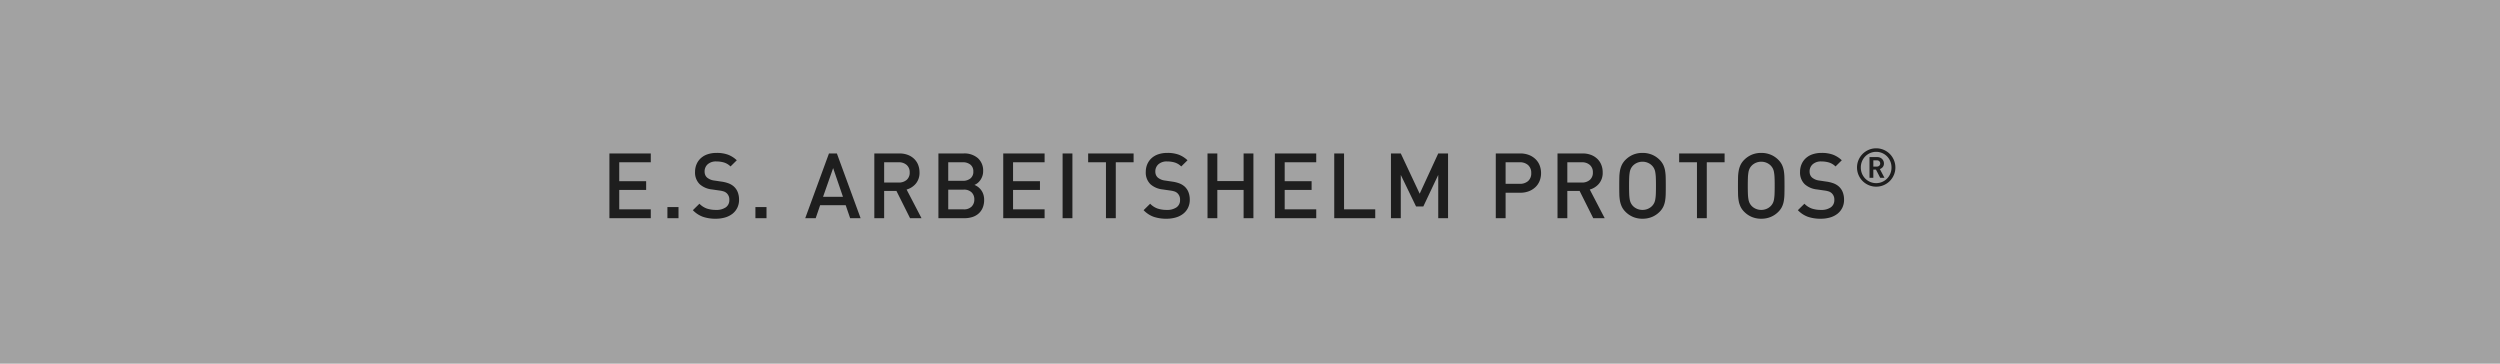 <?xml version="1.0" encoding="utf-8"?><svg xmlns="http://www.w3.org/2000/svg" width="550" height="80" viewBox="0 0 550 80"><defs><style>.a{fill:#a2a2a2;}.b{fill:#1e1e1e;}</style></defs><g transform="translate(-92 -24)"><rect class="a" width="550" height="80" transform="translate(92 24)"/><path class="b" d="M-140.928,0V-14.24h9.1v1.94h-6.94v4.16h5.92v1.92h-5.92v4.28h6.94V0Zm12.76,0V-2.44h2.44V0Zm15.76-4.06a3.967,3.967,0,0,1-.38,1.76,3.778,3.778,0,0,1-1.06,1.32,4.757,4.757,0,0,1-1.62.82,7.193,7.193,0,0,1-2.06.28,8.543,8.543,0,0,1-2.82-.42,5.792,5.792,0,0,1-2.22-1.46l1.44-1.42a4.234,4.234,0,0,0,1.66,1.07,6.308,6.308,0,0,0,1.98.29,3.591,3.591,0,0,0,2.17-.57,1.886,1.886,0,0,0,.77-1.61,1.881,1.881,0,0,0-.56-1.48,1.822,1.822,0,0,0-.6-.38,5.213,5.213,0,0,0-.96-.22l-1.68-.24a4.8,4.8,0,0,1-2.7-1.14,3.556,3.556,0,0,1-1.04-2.72,4.246,4.246,0,0,1,.33-1.69,3.834,3.834,0,0,1,.94-1.33,4.15,4.15,0,0,1,1.49-.86,6.182,6.182,0,0,1,2-.3,7.171,7.171,0,0,1,2.46.38,5.778,5.778,0,0,1,1.96,1.24l-1.38,1.36a3.485,3.485,0,0,0-1.43-.87,5.812,5.812,0,0,0-1.67-.23,2.713,2.713,0,0,0-1.93.63,2.089,2.089,0,0,0-.67,1.59,1.976,1.976,0,0,0,.13.73,1.6,1.6,0,0,0,.41.59,3.05,3.05,0,0,0,1.6.66l1.62.24a7.249,7.249,0,0,1,1.6.41,3.869,3.869,0,0,1,1.06.65,3.269,3.269,0,0,1,.87,1.26A4.517,4.517,0,0,1-112.408-4.06Zm3.6,4.06V-2.44h2.44V0Zm20.84,0-.98-2.86h-5.62L-95.548,0h-2.3l5.22-14.24h1.74L-85.668,0Zm-3.74-11.02-2.22,6.32h4.38ZM-74.788,0l-3-6h-2.7V0h-2.16V-14.24h5.52a5.089,5.089,0,0,1,1.83.31,4.148,4.148,0,0,1,1.39.86,3.7,3.7,0,0,1,.89,1.32,4.43,4.43,0,0,1,.31,1.67,3.676,3.676,0,0,1-.82,2.49,4.087,4.087,0,0,1-2.02,1.29l3.28,6.3Zm-.08-10.06a2.083,2.083,0,0,0-.67-1.65,2.551,2.551,0,0,0-1.75-.59h-3.2v4.46h3.2a2.578,2.578,0,0,0,1.75-.58A2.052,2.052,0,0,0-74.868-10.06Zm16.38,6.04a4.376,4.376,0,0,1-.32,1.73,3.514,3.514,0,0,1-.89,1.26,3.786,3.786,0,0,1-1.36.77,5.506,5.506,0,0,1-1.73.26h-5.76V-14.24h5.54a4.523,4.523,0,0,1,3.15,1.04,3.661,3.661,0,0,1,1.15,2.86,3.245,3.245,0,0,1-.17,1.07,3.622,3.622,0,0,1-.44.88,3.055,3.055,0,0,1-.61.66,2.7,2.7,0,0,1-.7.41,3.185,3.185,0,0,1,.8.45,3.513,3.513,0,0,1,.68.69,3.284,3.284,0,0,1,.48.94A3.848,3.848,0,0,1-58.488-4.02Zm-2.16-.1a2.11,2.11,0,0,0-.6-1.56,2.356,2.356,0,0,0-1.74-.6h-3.4v4.34h3.4a2.333,2.333,0,0,0,1.74-.61A2.144,2.144,0,0,0-60.648-4.12Zm-.22-6.14a1.844,1.844,0,0,0-.64-1.52,2.581,2.581,0,0,0-1.68-.52h-3.2v4.08h3.2a2.581,2.581,0,0,0,1.68-.52A1.844,1.844,0,0,0-60.868-10.26ZM-54.288,0V-14.24h9.1v1.94h-6.94v4.16h5.92v1.92h-5.92v4.28h6.94V0Zm13.06,0V-14.24h2.16V0Zm11.7-12.3V0h-2.16V-12.3h-3.92v-1.94h10v1.94Zm16.28,8.24a3.967,3.967,0,0,1-.38,1.76,3.778,3.778,0,0,1-1.06,1.32,4.757,4.757,0,0,1-1.62.82,7.193,7.193,0,0,1-2.06.28,8.543,8.543,0,0,1-2.82-.42,5.792,5.792,0,0,1-2.22-1.46l1.44-1.42a4.234,4.234,0,0,0,1.66,1.07,6.308,6.308,0,0,0,1.98.29,3.591,3.591,0,0,0,2.17-.57A1.886,1.886,0,0,0-15.388-4a1.881,1.881,0,0,0-.56-1.48,1.822,1.822,0,0,0-.6-.38,5.213,5.213,0,0,0-.96-.22l-1.68-.24a4.8,4.8,0,0,1-2.7-1.14,3.556,3.556,0,0,1-1.04-2.72,4.246,4.246,0,0,1,.33-1.69,3.834,3.834,0,0,1,.94-1.33,4.15,4.15,0,0,1,1.49-.86,6.182,6.182,0,0,1,2-.3,7.171,7.171,0,0,1,2.46.38,5.778,5.778,0,0,1,1.96,1.24l-1.38,1.36a3.485,3.485,0,0,0-1.43-.87,5.812,5.812,0,0,0-1.67-.23,2.713,2.713,0,0,0-1.93.63,2.089,2.089,0,0,0-.67,1.59,1.976,1.976,0,0,0,.13.73,1.6,1.6,0,0,0,.41.59,3.05,3.05,0,0,0,1.6.66l1.62.24a7.249,7.249,0,0,1,1.6.41,3.869,3.869,0,0,1,1.06.65,3.269,3.269,0,0,1,.87,1.26A4.517,4.517,0,0,1-13.248-4.06ZM-1.408,0V-6.22h-5.78V0h-2.16V-14.24h2.16v6.08h5.78v-6.08H.752V0Zm6.88,0V-14.24h9.1v1.94H7.632v4.16h5.92v1.92H7.632v4.28h6.94V0Zm13.06,0V-14.24h2.16v12.3h6.86V0Zm22.88,0V-9.52l-3.28,6.94h-1.6l-3.36-6.94V0h-2.16V-14.24h2.16l4.16,8.86,4.08-8.86h2.16V0Zm22.62-9.92a4.566,4.566,0,0,1-.32,1.73,3.839,3.839,0,0,1-.92,1.36,4.4,4.4,0,0,1-1.44.9,5.1,5.1,0,0,1-1.88.33h-3.24V0h-2.16V-14.24h5.4a5.1,5.1,0,0,1,1.88.33,4.4,4.4,0,0,1,1.44.9,3.82,3.82,0,0,1,.92,1.37A4.588,4.588,0,0,1,64.032-9.92Zm-2.16,0a2.244,2.244,0,0,0-.69-1.76,2.635,2.635,0,0,0-1.83-.62h-3.12v4.74h3.12a2.662,2.662,0,0,0,1.83-.61A2.212,2.212,0,0,0,61.872-9.92ZM75.512,0l-3-6h-2.7V0h-2.16V-14.24h5.52a5.089,5.089,0,0,1,1.83.31,4.148,4.148,0,0,1,1.39.86,3.7,3.7,0,0,1,.89,1.32,4.43,4.43,0,0,1,.31,1.67,3.676,3.676,0,0,1-.82,2.49,4.087,4.087,0,0,1-2.02,1.29L78.032,0Zm-.08-10.06a2.083,2.083,0,0,0-.67-1.65,2.551,2.551,0,0,0-1.75-.59h-3.2v4.46h3.2a2.578,2.578,0,0,0,1.75-.58A2.052,2.052,0,0,0,75.432-10.06Zm16.04,2.94q0,1.02-.02,1.85a10.13,10.13,0,0,1-.14,1.51,4.8,4.8,0,0,1-.4,1.26,4.057,4.057,0,0,1-.8,1.1,5.148,5.148,0,0,1-1.68,1.13,5.377,5.377,0,0,1-2.08.39,5.3,5.3,0,0,1-2.07-.39,5.178,5.178,0,0,1-1.67-1.13,4.056,4.056,0,0,1-.8-1.1,5.077,5.077,0,0,1-.41-1.26,9.259,9.259,0,0,1-.15-1.51q-.02-.83-.02-1.85t.02-1.85a9.259,9.259,0,0,1,.15-1.51,5.077,5.077,0,0,1,.41-1.26,4.056,4.056,0,0,1,.8-1.1,5.178,5.178,0,0,1,1.67-1.13,5.3,5.3,0,0,1,2.07-.39,5.377,5.377,0,0,1,2.08.39,5.148,5.148,0,0,1,1.68,1.13,4.057,4.057,0,0,1,.8,1.1,4.8,4.8,0,0,1,.4,1.26,10.13,10.13,0,0,1,.14,1.51Q91.472-8.14,91.472-7.12Zm-2.16,0q0-1.08-.03-1.79a8.853,8.853,0,0,0-.12-1.2,2.968,2.968,0,0,0-.26-.82,2.733,2.733,0,0,0-.43-.61,2.82,2.82,0,0,0-.93-.64,2.943,2.943,0,0,0-1.19-.24,2.943,2.943,0,0,0-1.19.24,2.82,2.82,0,0,0-.93.64,2.733,2.733,0,0,0-.43.61,2.968,2.968,0,0,0-.26.82,8.852,8.852,0,0,0-.12,1.2q-.03.71-.03,1.79t.03,1.79a8.852,8.852,0,0,0,.12,1.2,2.968,2.968,0,0,0,.26.82,2.733,2.733,0,0,0,.43.61,2.82,2.82,0,0,0,.93.64,2.943,2.943,0,0,0,1.19.24,2.943,2.943,0,0,0,1.19-.24,2.82,2.82,0,0,0,.93-.64,2.733,2.733,0,0,0,.43-.61,2.968,2.968,0,0,0,.26-.82,8.853,8.853,0,0,0,.12-1.2Q89.312-6.04,89.312-7.12Zm11.18-5.18V0h-2.16V-12.3h-3.92v-1.94h10v1.94Zm17.1,5.18q0,1.02-.02,1.85a10.13,10.13,0,0,1-.14,1.51,4.8,4.8,0,0,1-.4,1.26,4.057,4.057,0,0,1-.8,1.1,5.148,5.148,0,0,1-1.68,1.13,5.377,5.377,0,0,1-2.08.39,5.3,5.3,0,0,1-2.07-.39,5.178,5.178,0,0,1-1.67-1.13,4.056,4.056,0,0,1-.8-1.1,5.077,5.077,0,0,1-.41-1.26,9.259,9.259,0,0,1-.15-1.51q-.02-.83-.02-1.85t.02-1.85a9.259,9.259,0,0,1,.15-1.51,5.077,5.077,0,0,1,.41-1.26,4.056,4.056,0,0,1,.8-1.1,5.178,5.178,0,0,1,1.67-1.13,5.3,5.3,0,0,1,2.07-.39,5.377,5.377,0,0,1,2.08.39,5.148,5.148,0,0,1,1.68,1.13,4.057,4.057,0,0,1,.8,1.1,4.8,4.8,0,0,1,.4,1.26,10.13,10.13,0,0,1,.14,1.51Q117.592-8.14,117.592-7.12Zm-2.16,0q0-1.08-.03-1.79a8.853,8.853,0,0,0-.12-1.2,2.968,2.968,0,0,0-.26-.82,2.733,2.733,0,0,0-.43-.61,2.82,2.82,0,0,0-.93-.64,2.943,2.943,0,0,0-1.19-.24,2.943,2.943,0,0,0-1.19.24,2.82,2.82,0,0,0-.93.64,2.733,2.733,0,0,0-.43.61,2.968,2.968,0,0,0-.26.82,8.852,8.852,0,0,0-.12,1.2q-.03.71-.03,1.79t.03,1.79a8.852,8.852,0,0,0,.12,1.2,2.968,2.968,0,0,0,.26.82,2.733,2.733,0,0,0,.43.61,2.82,2.82,0,0,0,.93.64,2.943,2.943,0,0,0,1.19.24,2.943,2.943,0,0,0,1.19-.24,2.82,2.82,0,0,0,.93-.64,2.733,2.733,0,0,0,.43-.61,2.968,2.968,0,0,0,.26-.82,8.853,8.853,0,0,0,.12-1.2Q115.432-6.04,115.432-7.12Zm15.26,3.06a3.967,3.967,0,0,1-.38,1.76,3.778,3.778,0,0,1-1.06,1.32,4.757,4.757,0,0,1-1.62.82,7.193,7.193,0,0,1-2.06.28,8.543,8.543,0,0,1-2.82-.42,5.792,5.792,0,0,1-2.22-1.46l1.44-1.42a4.234,4.234,0,0,0,1.66,1.07,6.308,6.308,0,0,0,1.98.29,3.591,3.591,0,0,0,2.17-.57,1.886,1.886,0,0,0,.77-1.61,1.881,1.881,0,0,0-.56-1.48,1.822,1.822,0,0,0-.6-.38,5.213,5.213,0,0,0-.96-.22l-1.68-.24a4.8,4.8,0,0,1-2.7-1.14,3.556,3.556,0,0,1-1.04-2.72,4.246,4.246,0,0,1,.33-1.69,3.834,3.834,0,0,1,.94-1.33,4.15,4.15,0,0,1,1.49-.86,6.182,6.182,0,0,1,2-.3,7.171,7.171,0,0,1,2.46.38,5.777,5.777,0,0,1,1.96,1.24l-1.38,1.36a3.485,3.485,0,0,0-1.43-.87,5.812,5.812,0,0,0-1.67-.23,2.713,2.713,0,0,0-1.93.63,2.089,2.089,0,0,0-.67,1.59,1.976,1.976,0,0,0,.13.73,1.6,1.6,0,0,0,.41.59,3.05,3.05,0,0,0,1.6.66l1.62.24a7.249,7.249,0,0,1,1.6.41,3.869,3.869,0,0,1,1.06.65,3.269,3.269,0,0,1,.87,1.26A4.517,4.517,0,0,1,130.692-4.06Zm11.291-7.093a4.1,4.1,0,0,1-.332,1.645,4.271,4.271,0,0,1-.9,1.342,4.271,4.271,0,0,1-1.342.9,4.1,4.1,0,0,1-1.645.332,4.1,4.1,0,0,1-1.645-.332,4.271,4.271,0,0,1-1.342-.9,4.271,4.271,0,0,1-.9-1.342,4.1,4.1,0,0,1-.332-1.645,4.1,4.1,0,0,1,.332-1.645,4.271,4.271,0,0,1,.9-1.342,4.271,4.271,0,0,1,1.342-.9,4.1,4.1,0,0,1,1.645-.332,4.1,4.1,0,0,1,1.645.332,4.271,4.271,0,0,1,1.342.9,4.271,4.271,0,0,1,.9,1.342A4.1,4.1,0,0,1,141.983-11.153Zm-.852,0a3.483,3.483,0,0,0-.262-1.353,3.389,3.389,0,0,0-.717-1.091,3.4,3.4,0,0,0-1.067-.729,3.263,3.263,0,0,0-1.324-.268,3.3,3.3,0,0,0-1.33.268,3.385,3.385,0,0,0-1.073.729,3.389,3.389,0,0,0-.717,1.091,3.483,3.483,0,0,0-.262,1.353,3.483,3.483,0,0,0,.262,1.353,3.389,3.389,0,0,0,.717,1.091,3.385,3.385,0,0,0,1.073.729,3.3,3.3,0,0,0,1.33.268,3.263,3.263,0,0,0,1.324-.268,3.4,3.4,0,0,0,1.067-.729,3.389,3.389,0,0,0,.717-1.091A3.483,3.483,0,0,0,141.131-11.153Zm-2.485,2.275-.933-1.808h-.583v1.808h-.84V-13.44H138a1.544,1.544,0,0,1,.595.111,1.4,1.4,0,0,1,.461.3,1.431,1.431,0,0,1,.3.449,1.34,1.34,0,0,1,.111.537,1.192,1.192,0,0,1-.262.8,1.433,1.433,0,0,1-.636.437l1.015,1.925Zm0-3.161a.656.656,0,0,0-.2-.49.745.745,0,0,0-.542-.2h-.77v1.377h.77a.745.745,0,0,0,.542-.2A.656.656,0,0,0,138.647-12.04Z" transform="translate(367 72)"/></g></svg>